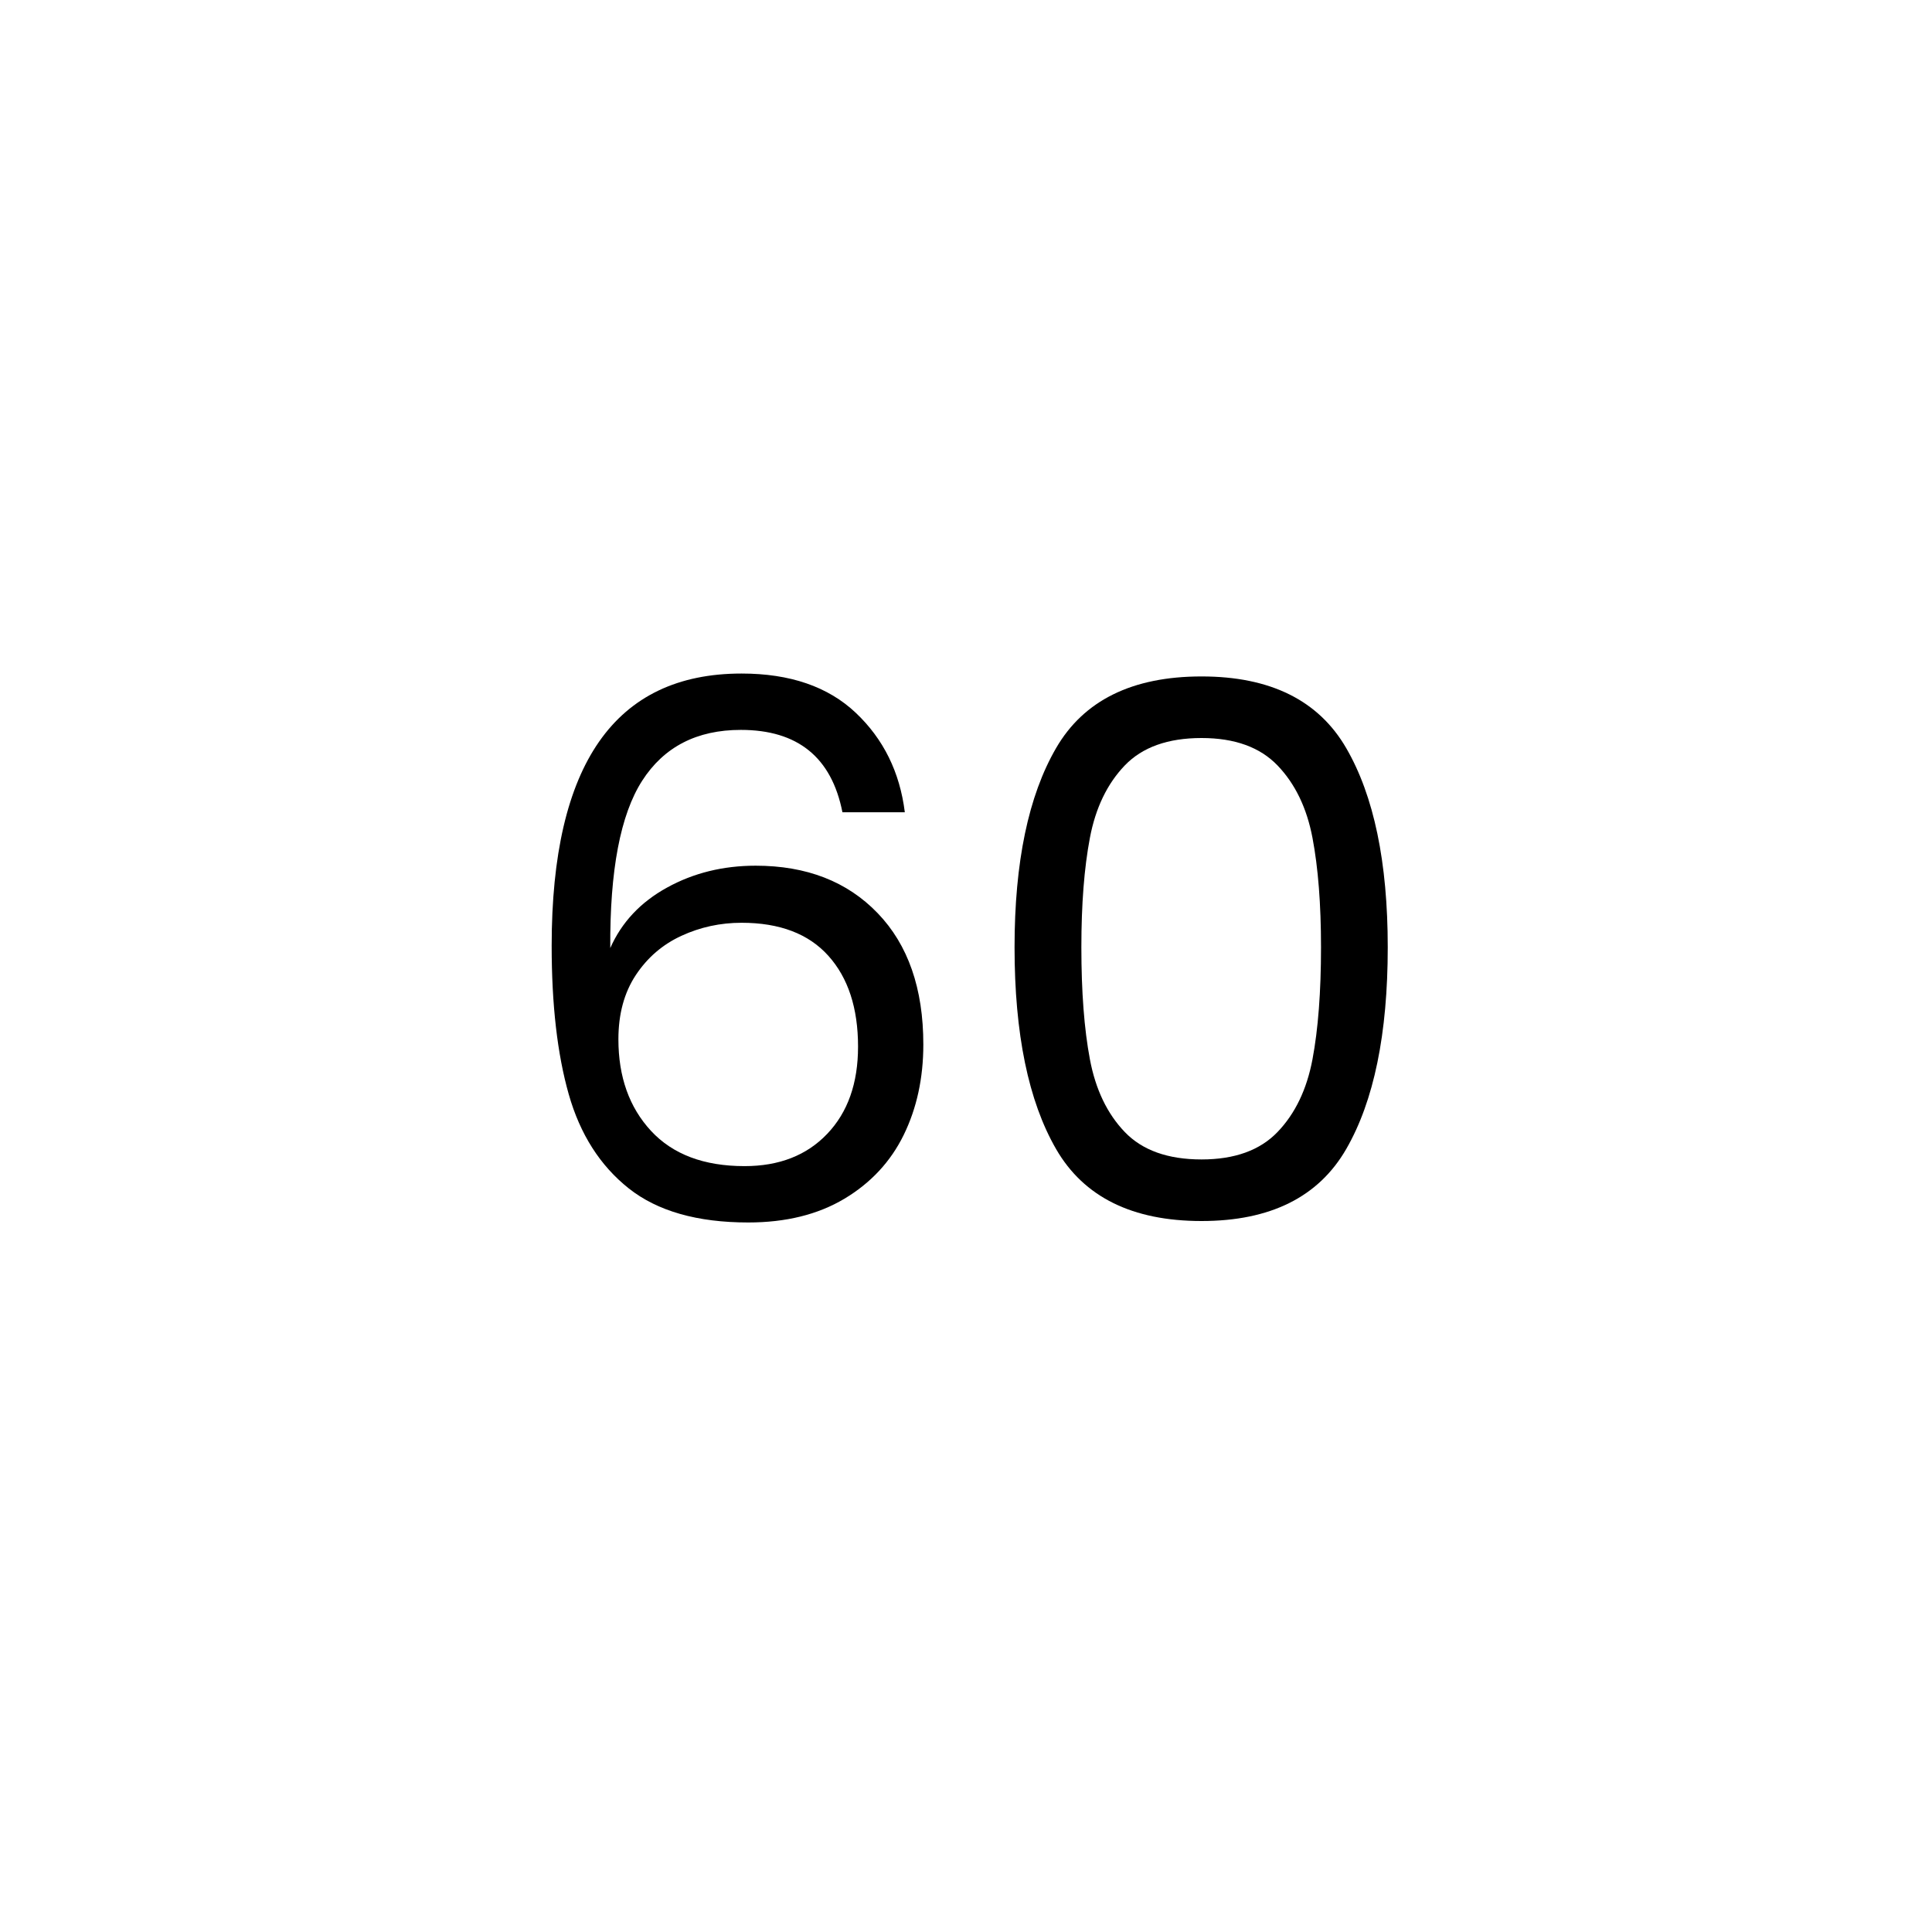 <svg xmlns="http://www.w3.org/2000/svg" xmlns:xlink="http://www.w3.org/1999/xlink" width="500" zoomAndPan="magnify" viewBox="0 0 375 375" height="500" preserveAspectRatio="xMidYMid meet" version="1.0"><defs><g/></defs><rect x="-37.5" width="450" fill="#ffffff" y="-37.5" height="450" fill-opacity="1"/><rect x="-37.5" width="450" fill="#ffffff" y="-37.5" height="450" fill-opacity="1"/><g fill="#000000" fill-opacity="1"><g transform="translate(96.562, 237)"><g><path d="M 66.953 -79.344 C 64.848 -90 58.273 -95.328 47.234 -95.328 C 38.691 -95.328 32.305 -92.035 28.078 -85.453 C 23.859 -78.879 21.797 -68.055 21.891 -52.984 C 24.098 -57.984 27.77 -61.895 32.906 -64.719 C 38.039 -67.551 43.773 -68.969 50.109 -68.969 C 59.992 -68.969 67.891 -65.895 73.797 -59.75 C 79.703 -53.613 82.656 -45.117 82.656 -34.266 C 82.656 -27.742 81.383 -21.891 78.844 -16.703 C 76.301 -11.516 72.457 -7.383 67.312 -4.312 C 62.176 -1.25 55.961 0.281 48.672 0.281 C 38.785 0.281 31.055 -1.922 25.484 -6.328 C 19.922 -10.742 16.035 -16.836 13.828 -24.609 C 11.617 -32.391 10.516 -41.992 10.516 -53.422 C 10.516 -88.648 22.801 -106.266 47.375 -106.266 C 56.781 -106.266 64.172 -103.723 69.547 -98.641 C 74.922 -93.555 78.094 -87.125 79.062 -79.344 Z M 47.375 -57.891 C 43.25 -57.891 39.359 -57.047 35.703 -55.359 C 32.055 -53.68 29.102 -51.141 26.844 -47.734 C 24.594 -44.328 23.469 -40.176 23.469 -35.281 C 23.469 -27.988 25.578 -22.062 29.797 -17.5 C 34.023 -12.938 40.078 -10.656 47.953 -10.656 C 54.672 -10.656 60.02 -12.742 64 -16.922 C 67.988 -21.098 69.984 -26.738 69.984 -33.844 C 69.984 -41.332 68.062 -47.211 64.219 -51.484 C 60.383 -55.754 54.77 -57.891 47.375 -57.891 Z M 47.375 -57.891 "/></g></g></g><g fill="#000000" fill-opacity="1"><g transform="translate(188.002, 237)"><g><path d="M 8.922 -53.141 C 8.922 -69.648 11.609 -82.535 16.984 -91.797 C 22.367 -101.066 31.781 -105.703 45.219 -105.703 C 58.562 -105.703 67.922 -101.066 73.297 -91.797 C 78.672 -82.535 81.359 -69.648 81.359 -53.141 C 81.359 -36.336 78.672 -23.281 73.297 -13.969 C 67.922 -4.656 58.562 0 45.219 0 C 31.781 0 22.367 -4.656 16.984 -13.969 C 11.609 -23.281 8.922 -36.336 8.922 -53.141 Z M 68.406 -53.141 C 68.406 -61.484 67.852 -68.562 66.75 -74.375 C 65.645 -80.188 63.383 -84.867 59.969 -88.422 C 56.562 -91.973 51.645 -93.75 45.219 -93.75 C 38.688 -93.75 33.719 -91.973 30.312 -88.422 C 26.906 -84.867 24.648 -80.188 23.547 -74.375 C 22.441 -68.562 21.891 -61.484 21.891 -53.141 C 21.891 -44.492 22.441 -37.242 23.547 -31.391 C 24.648 -25.535 26.906 -20.832 30.312 -17.281 C 33.719 -13.727 38.688 -11.953 45.219 -11.953 C 51.645 -11.953 56.562 -13.727 59.969 -17.281 C 63.383 -20.832 65.645 -25.535 66.75 -31.391 C 67.852 -37.242 68.406 -44.492 68.406 -53.141 Z M 68.406 -53.141 "/></g></g></g></svg>